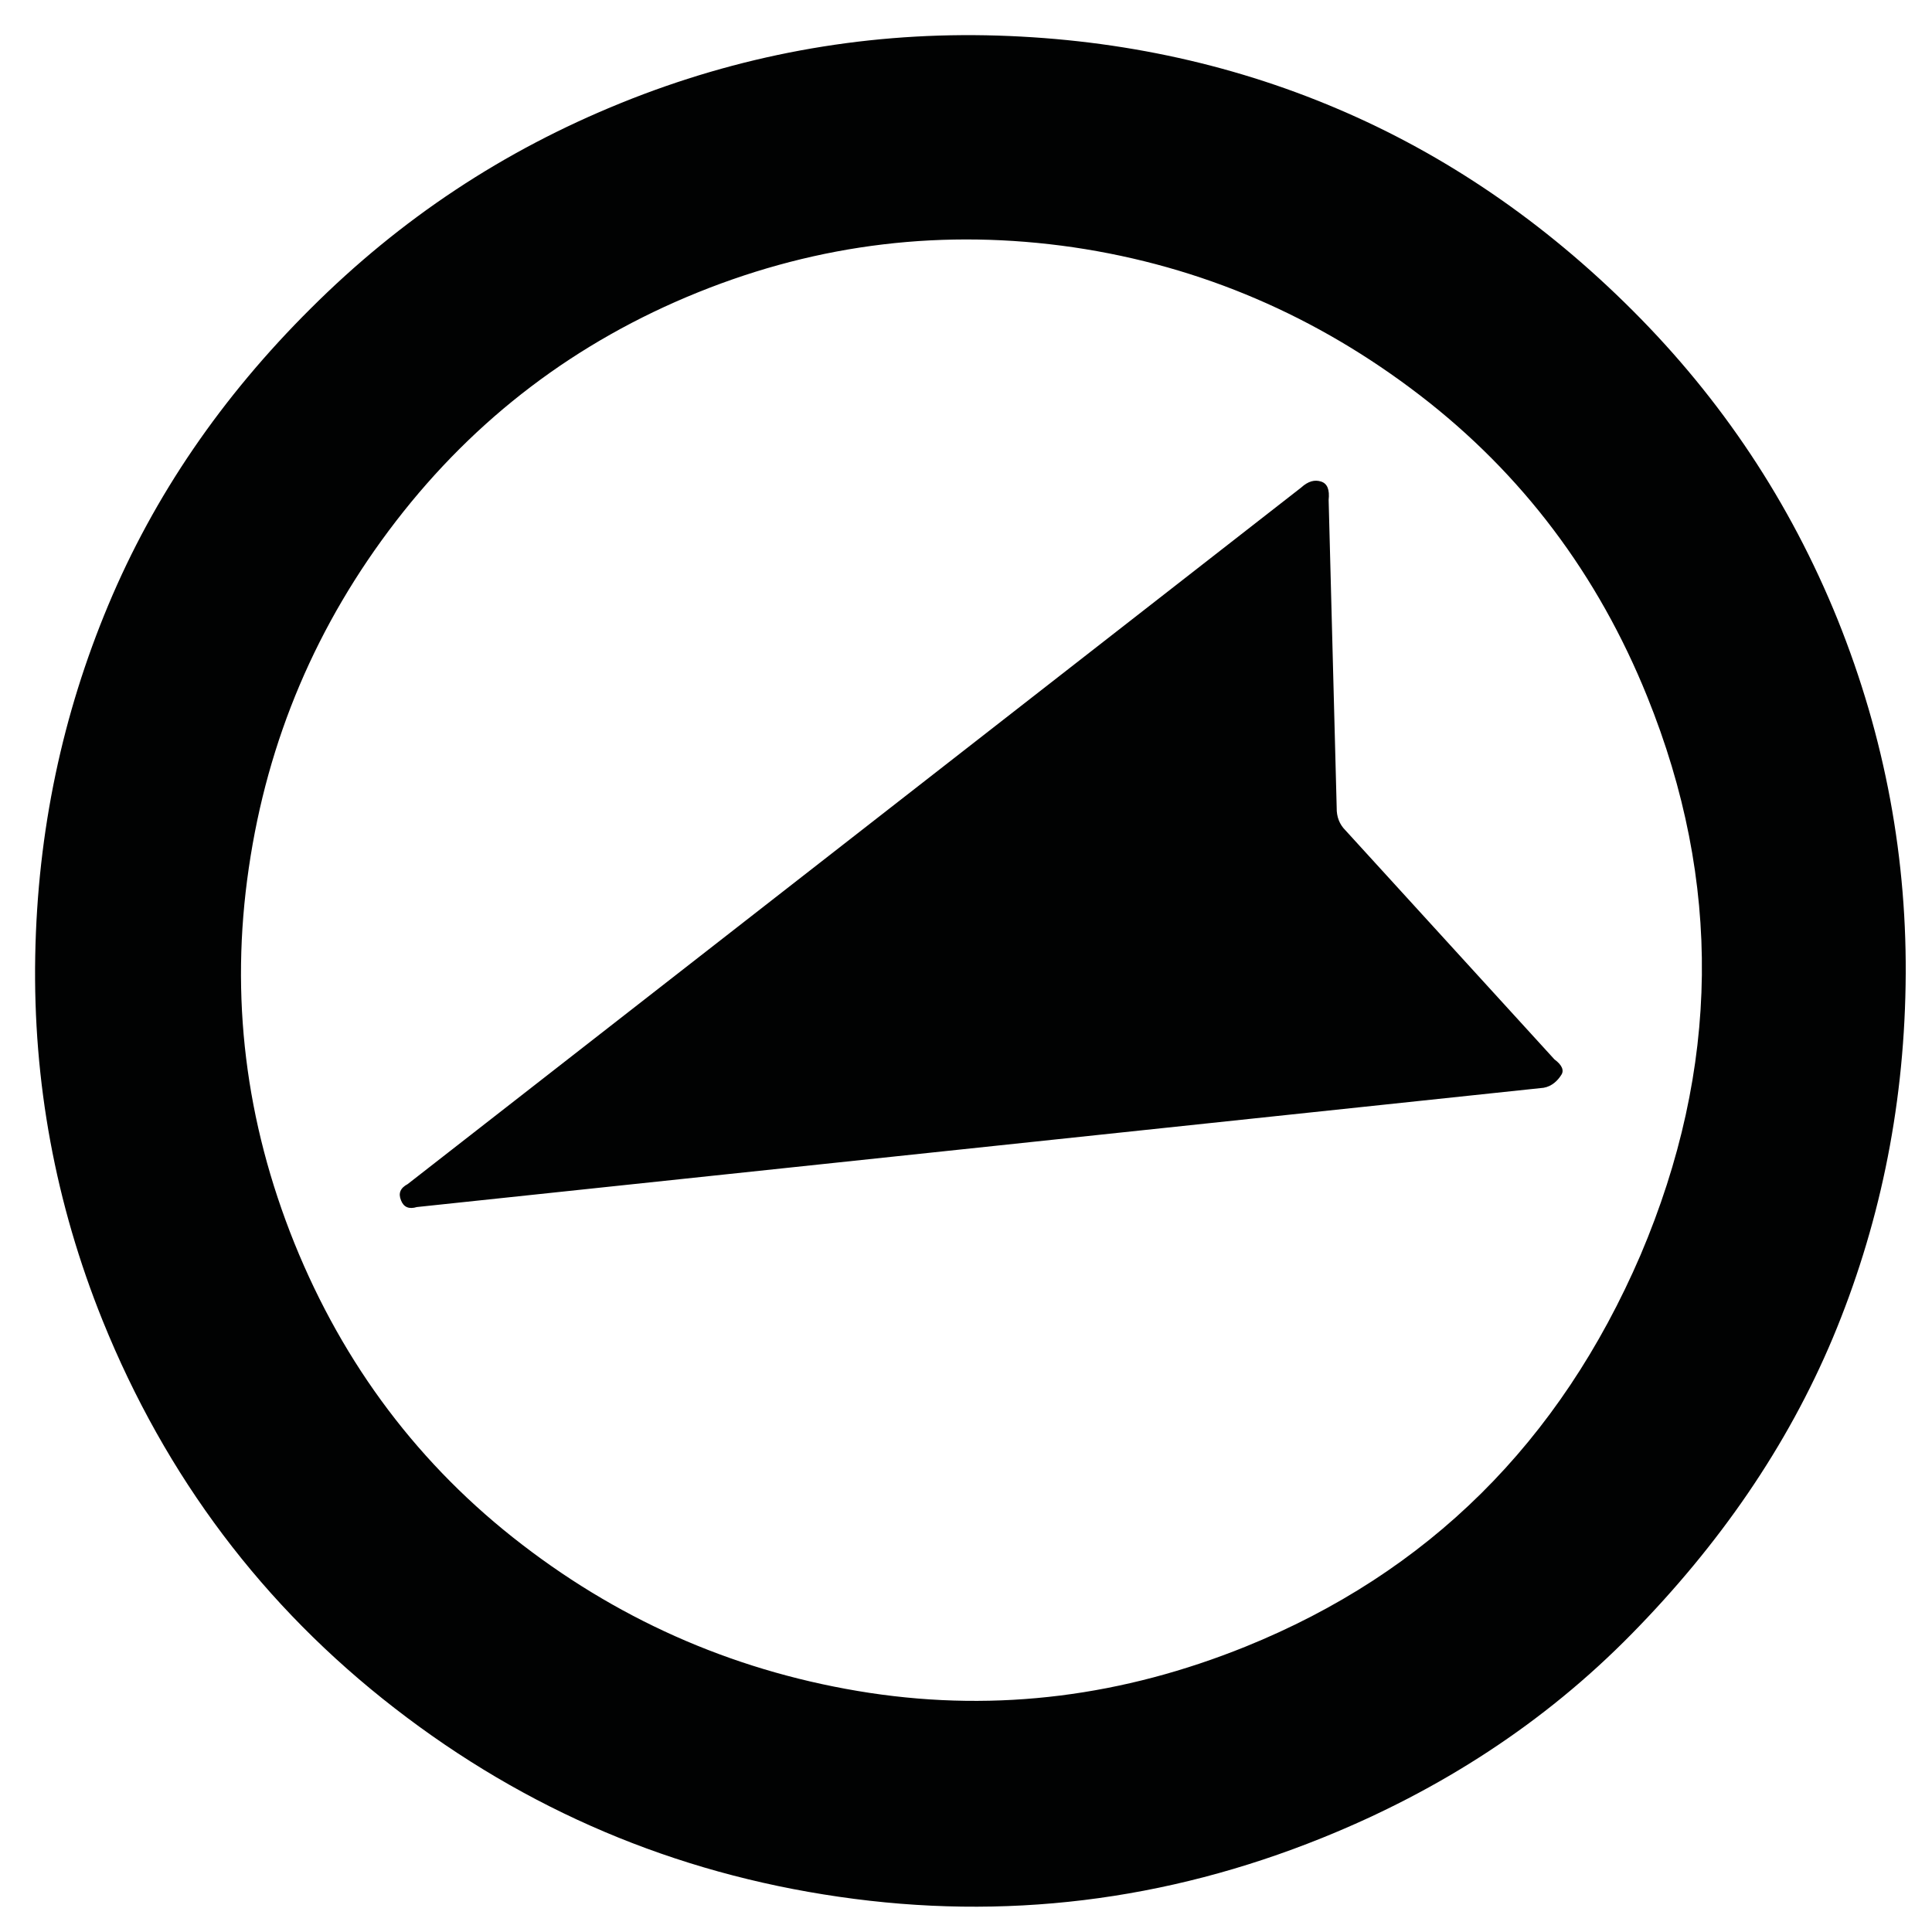 <?xml version="1.0" encoding="utf-8"?>
<!-- Generator: Adobe Illustrator 16.0.0, SVG Export Plug-In . SVG Version: 6.00 Build 0)  -->
<!DOCTYPE svg PUBLIC "-//W3C//DTD SVG 1.1//EN" "http://www.w3.org/Graphics/SVG/1.1/DTD/svg11.dtd">
<svg version="1.1" id="Ebene_1" xmlns="http://www.w3.org/2000/svg" xmlns:xlink="http://www.w3.org/1999/xlink" x="0px" y="0px"
	 viewBox="0 0 30 30" enable-background="new 0 0 30 30" xml:space="preserve">
<path fill="#010202" d="M20.535,28.537c-2.44,0.986-4.947,1.289-7.508,0.916c-2.555-0.37-4.859-1.346-6.901-2.93
	c-2.042-1.582-3.552-3.592-4.532-6.016c-0.734-1.82-1.082-3.709-1.047-5.66c0.035-1.948,0.427-3.761,1.135-5.452
	c0.709-1.695,1.758-3.229,3.146-4.608c1.389-1.386,2.979-2.445,4.821-3.19c1.817-0.736,3.711-1.085,5.659-1.049
	c1.946,0.038,3.773,0.424,5.452,1.138c1.679,0.712,3.219,1.762,4.595,3.139c1.377,1.377,2.439,2.968,3.179,4.794
	c0.738,1.833,1.089,3.732,1.056,5.68c-0.031,1.956-0.422,3.782-1.128,5.471c-0.71,1.692-1.766,3.218-3.128,4.604
	C23.975,26.758,22.363,27.799,20.535,28.537z M19.338,25.57c2.832-1.145,4.882-3.169,6.137-6.084
	c1.235-2.905,1.268-5.787,0.103-8.669c-0.764-1.893-1.942-3.46-3.532-4.681c-1.593-1.223-3.386-2.002-5.378-2.296
	c-1.997-0.29-3.938-0.064-5.831,0.7C8.947,5.304,7.383,6.492,6.15,8.091c-1.232,1.598-1.996,3.393-2.287,5.389
	c-0.293,1.996-0.053,3.934,0.709,5.825c0.764,1.889,1.945,3.459,3.535,4.679c1.59,1.224,3.395,1.997,5.396,2.303
	C15.504,26.59,17.445,26.334,19.338,25.57z M23.969,16.891L6.473,18.743c-0.121,0.037-0.205,0.003-0.246-0.104
	c-0.045-0.109-0.012-0.191,0.104-0.253L20.204,7.571c0.111-0.101,0.212-0.125,0.308-0.094c0.1,0.031,0.136,0.127,0.119,0.286
	l0.125,4.779c-0.003,0.141,0.044,0.259,0.134,0.349l3.247,3.559c0.12,0.088,0.155,0.174,0.104,0.245
	C24.188,16.779,24.098,16.869,23.969,16.891z"/>
</svg>
